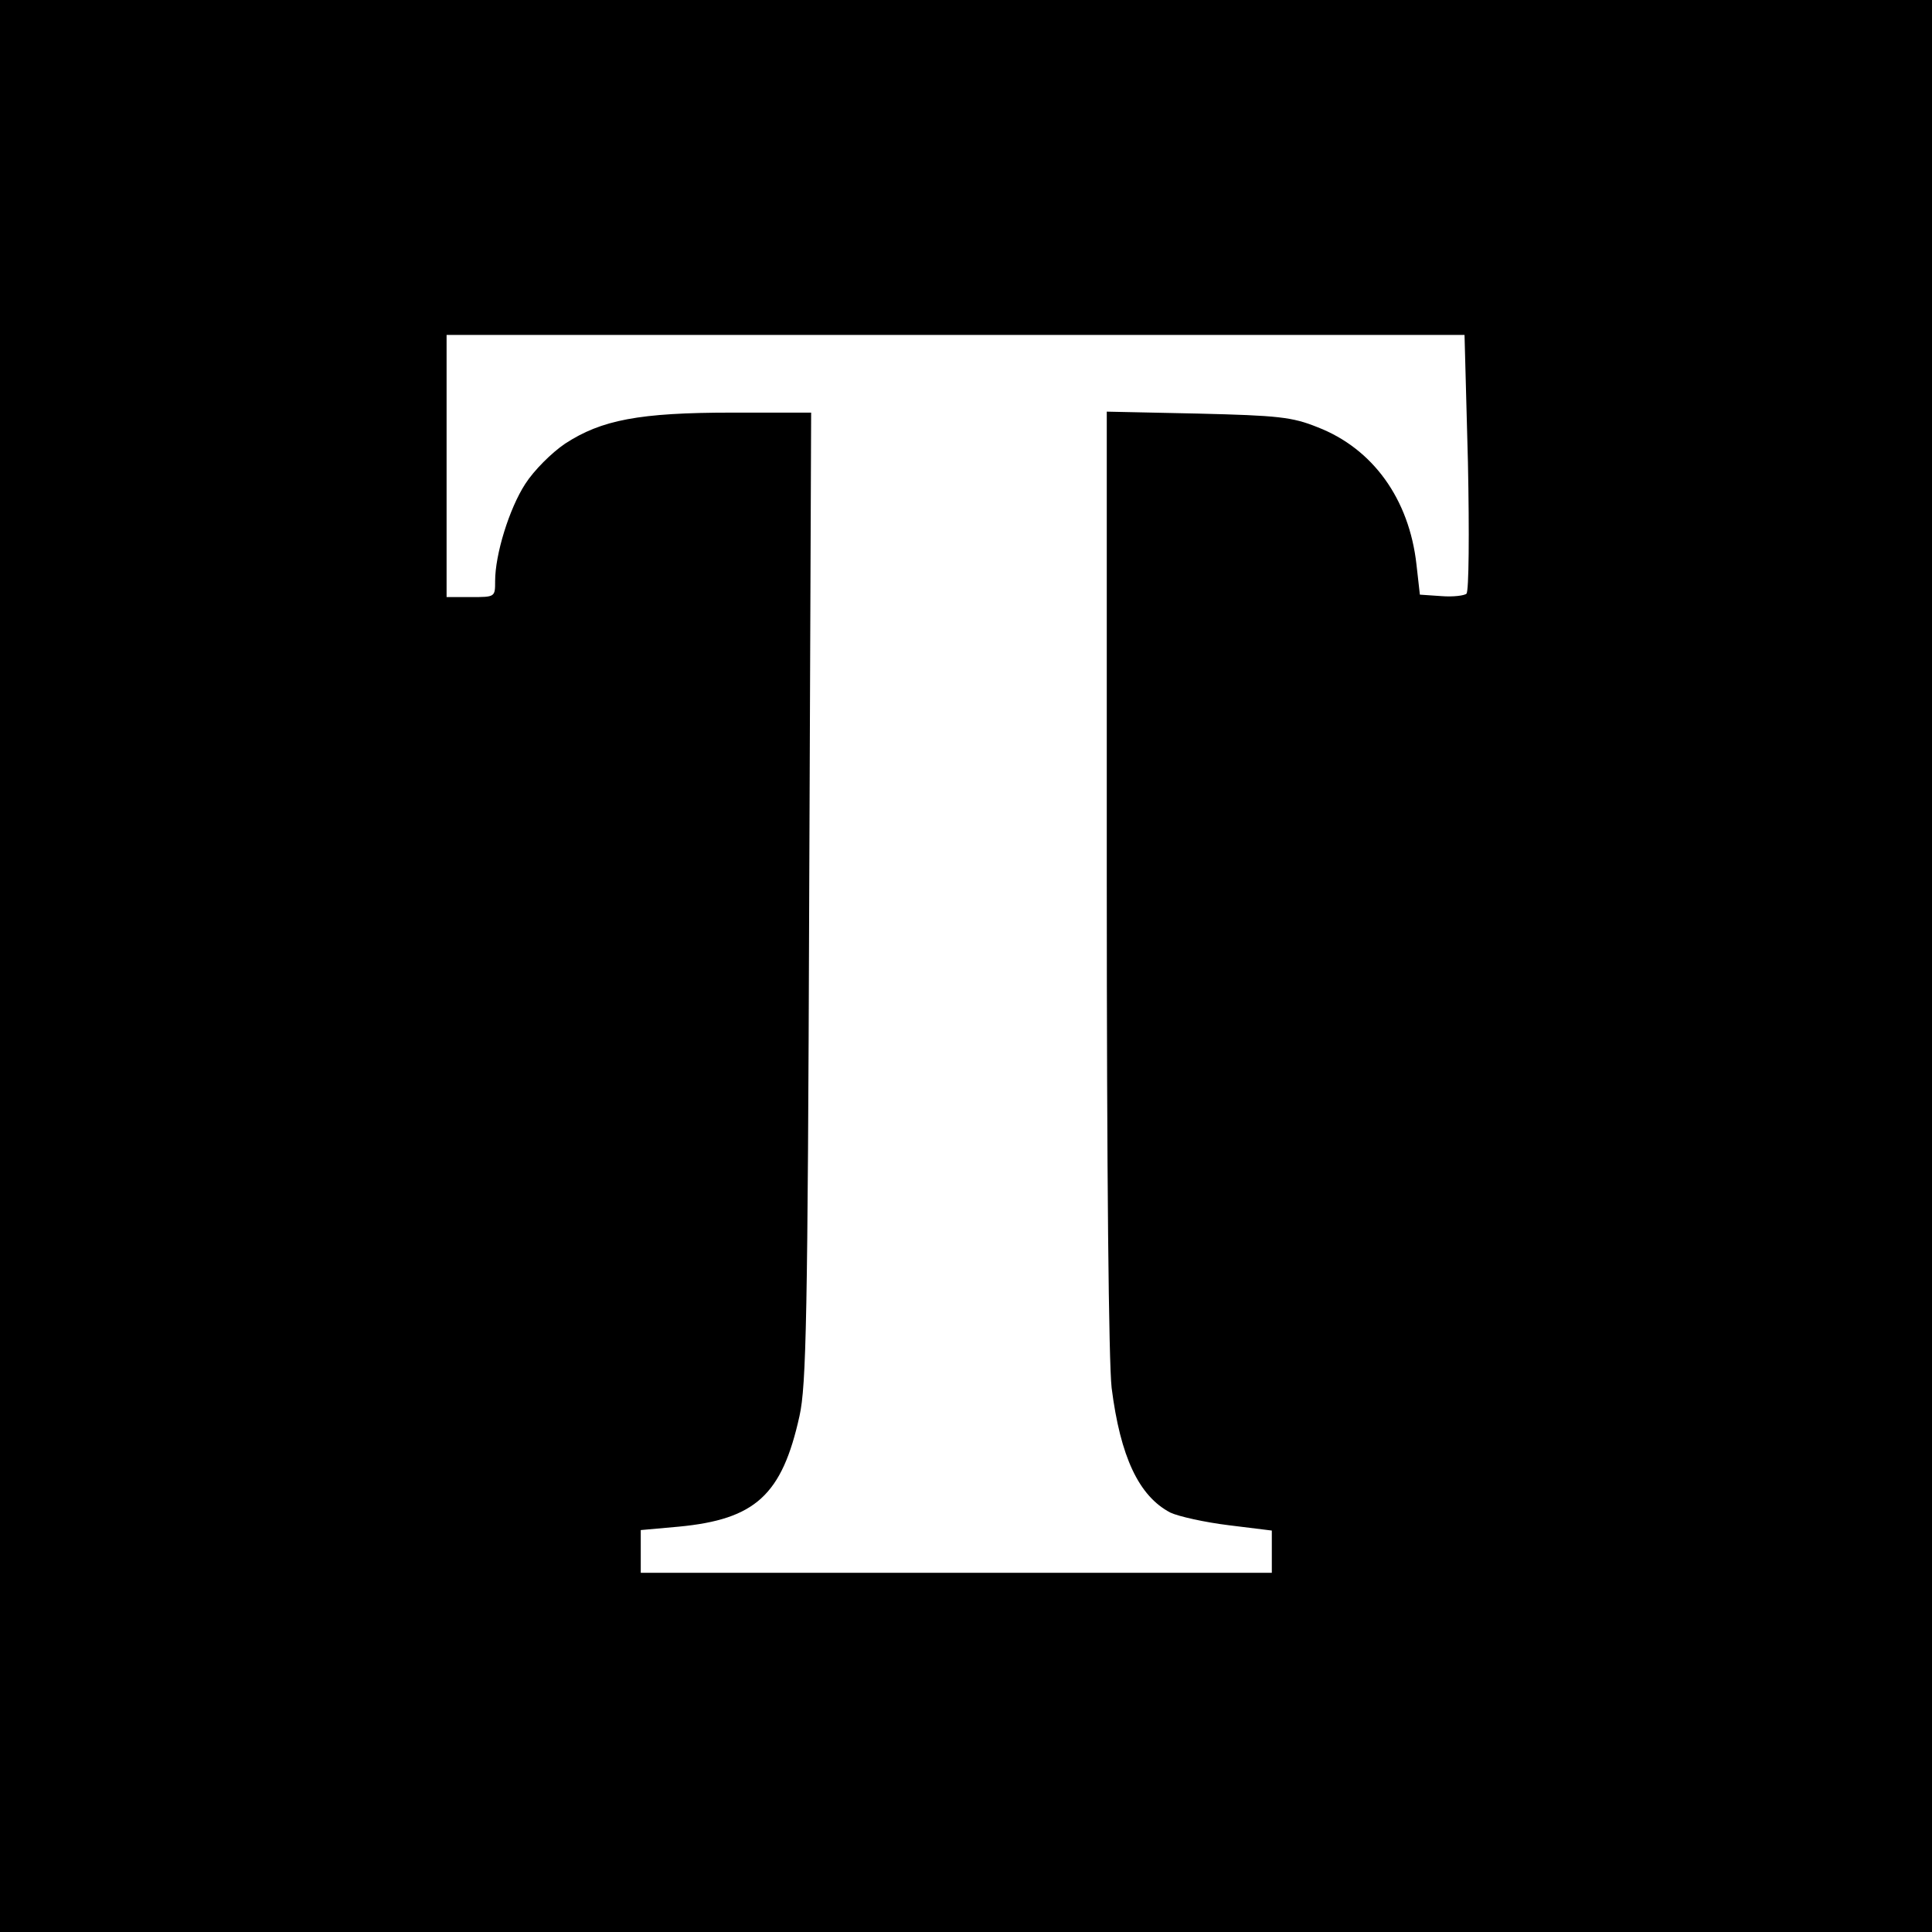 <svg height="398pt" preserveAspectRatio="xMidYMid meet" viewBox="0 0 398 398" width="398pt" xmlns="http://www.w3.org/2000/svg"><path d="m0 1990v-1990h1990 1990v1990 1990h-1990-1990zm3024 1038c3-147 2-266-3-271-4-4-28-7-52-5l-44 3-7 62c-15 135-90 239-204 283-52 21-81 24-246 28l-188 4v-964c0-609 4-994 10-1047 18-142 56-223 121-257 17-8 71-20 120-26l89-11v-44-43h-650-650v44 44l78 7c158 15 213 65 249 228 14 62 17 205 20 1070l4 997h-163c-191 0-269-15-344-64-28-19-64-55-82-83-33-51-62-145-62-200 0-33 0-33-50-33h-50v270 270h1048 1049z" transform="matrix(.1 0 0 -.1 0 398)"/></svg>